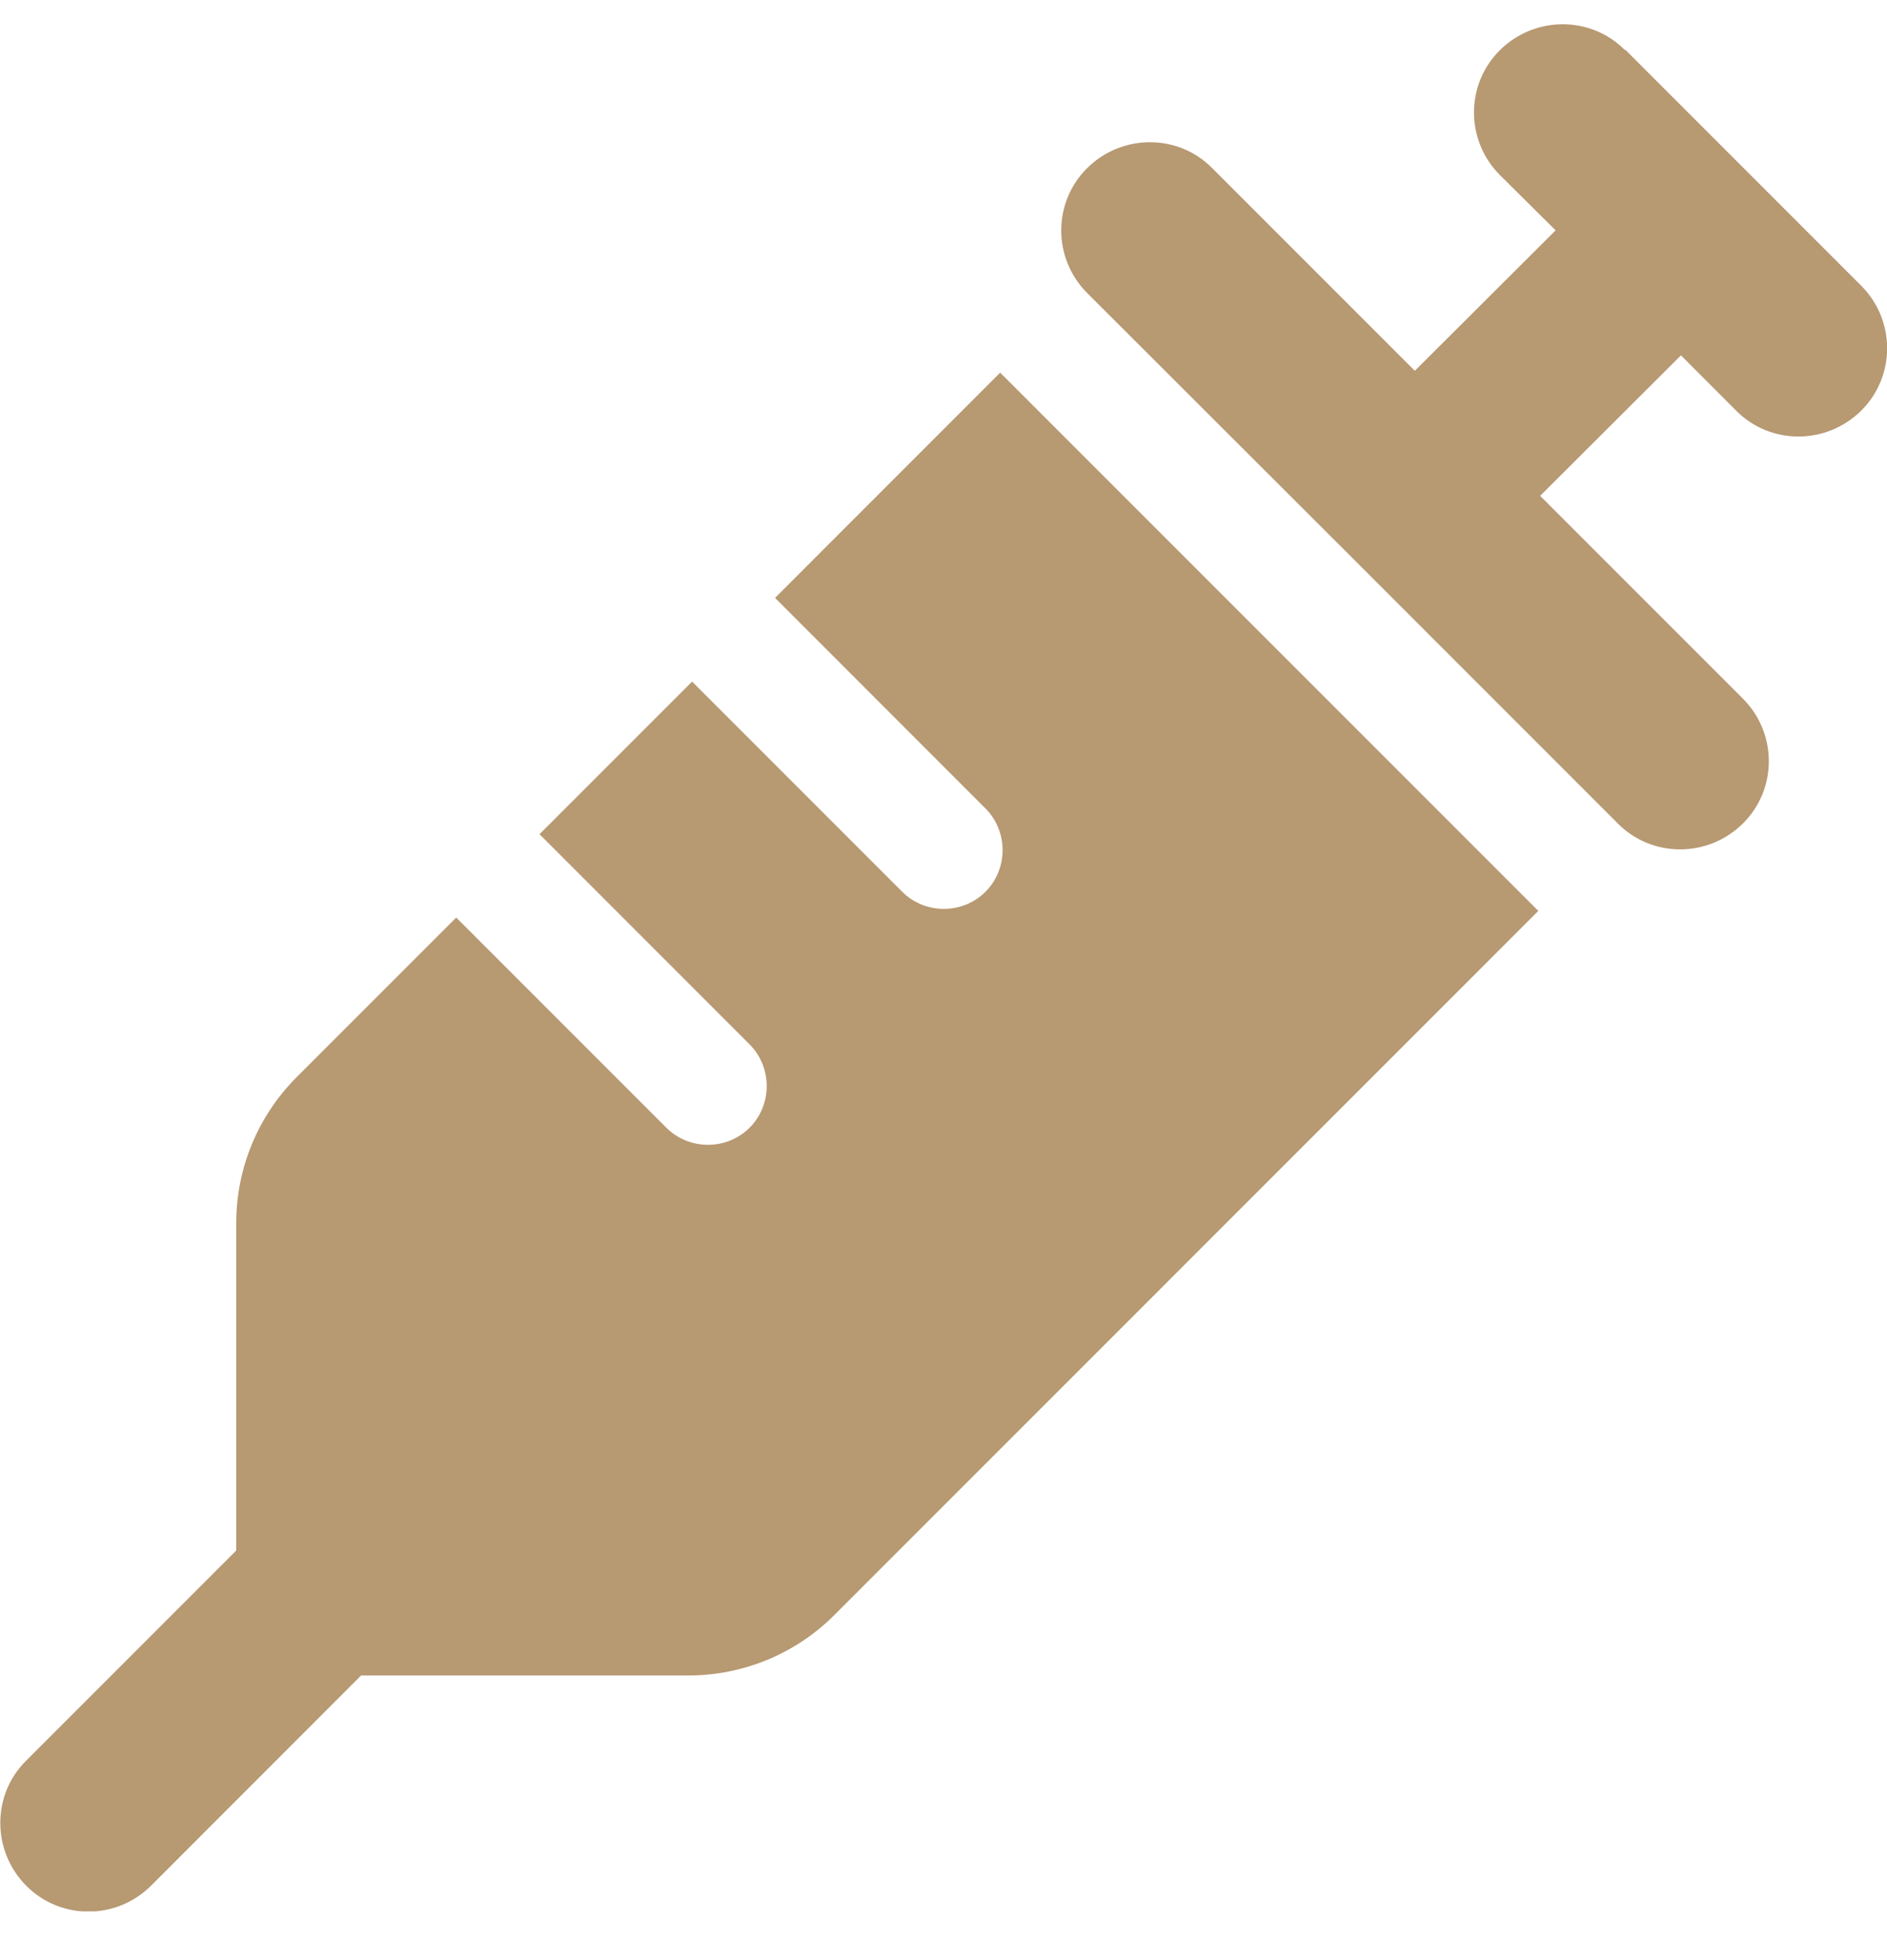 <svg width="26" height="27" viewBox="0 0 26 27" fill="none" xmlns="http://www.w3.org/2000/svg">
<g clip-path="url(#clip0_559_181)">
<path d="M22.394 0.685L24.019 2.31L25.644 3.935C26.121 4.412 26.121 5.184 25.644 5.657C25.167 6.129 24.395 6.134 23.922 5.657L23.161 4.895L21.221 6.83L24.014 9.623C24.491 10.1 24.491 10.872 24.014 11.344C23.537 11.816 22.765 11.821 22.292 11.344L18.636 7.688L14.98 4.037C14.503 3.559 14.503 2.787 14.98 2.315C15.457 1.843 16.229 1.838 16.701 2.315L19.494 5.108L21.434 3.173L20.667 2.412C20.19 1.934 20.19 1.162 20.667 0.69C21.145 0.218 21.917 0.213 22.389 0.69L22.394 0.685ZM10.679 8.236L13.781 5.133C13.797 5.149 13.812 5.169 13.832 5.184L14.645 5.997L17.488 8.84L20.332 11.684L21.145 12.497C21.16 12.512 21.175 12.527 21.196 12.547L11.496 22.247C10.963 22.78 10.242 23.079 9.485 23.079H4.976L2.082 25.974C1.604 26.451 0.832 26.451 0.36 25.974C-0.112 25.497 -0.117 24.725 0.36 24.253L3.255 21.358V16.849C3.255 16.092 3.554 15.371 4.087 14.838L6.286 12.639L9.181 15.534C9.496 15.848 10.014 15.848 10.328 15.534C10.643 15.219 10.643 14.701 10.328 14.386L7.434 11.491L9.536 9.389L12.431 12.284C12.746 12.598 13.264 12.598 13.578 12.284C13.893 11.969 13.893 11.451 13.578 11.136L10.684 8.241L10.679 8.236Z" fill="#B79972"/>
</g>
<defs>
<clipPath id="clip0_559_181">
<rect width="26" height="26" fill="white" transform="translate(0 0.329)"/>
</clipPath>
</defs>
</svg>
